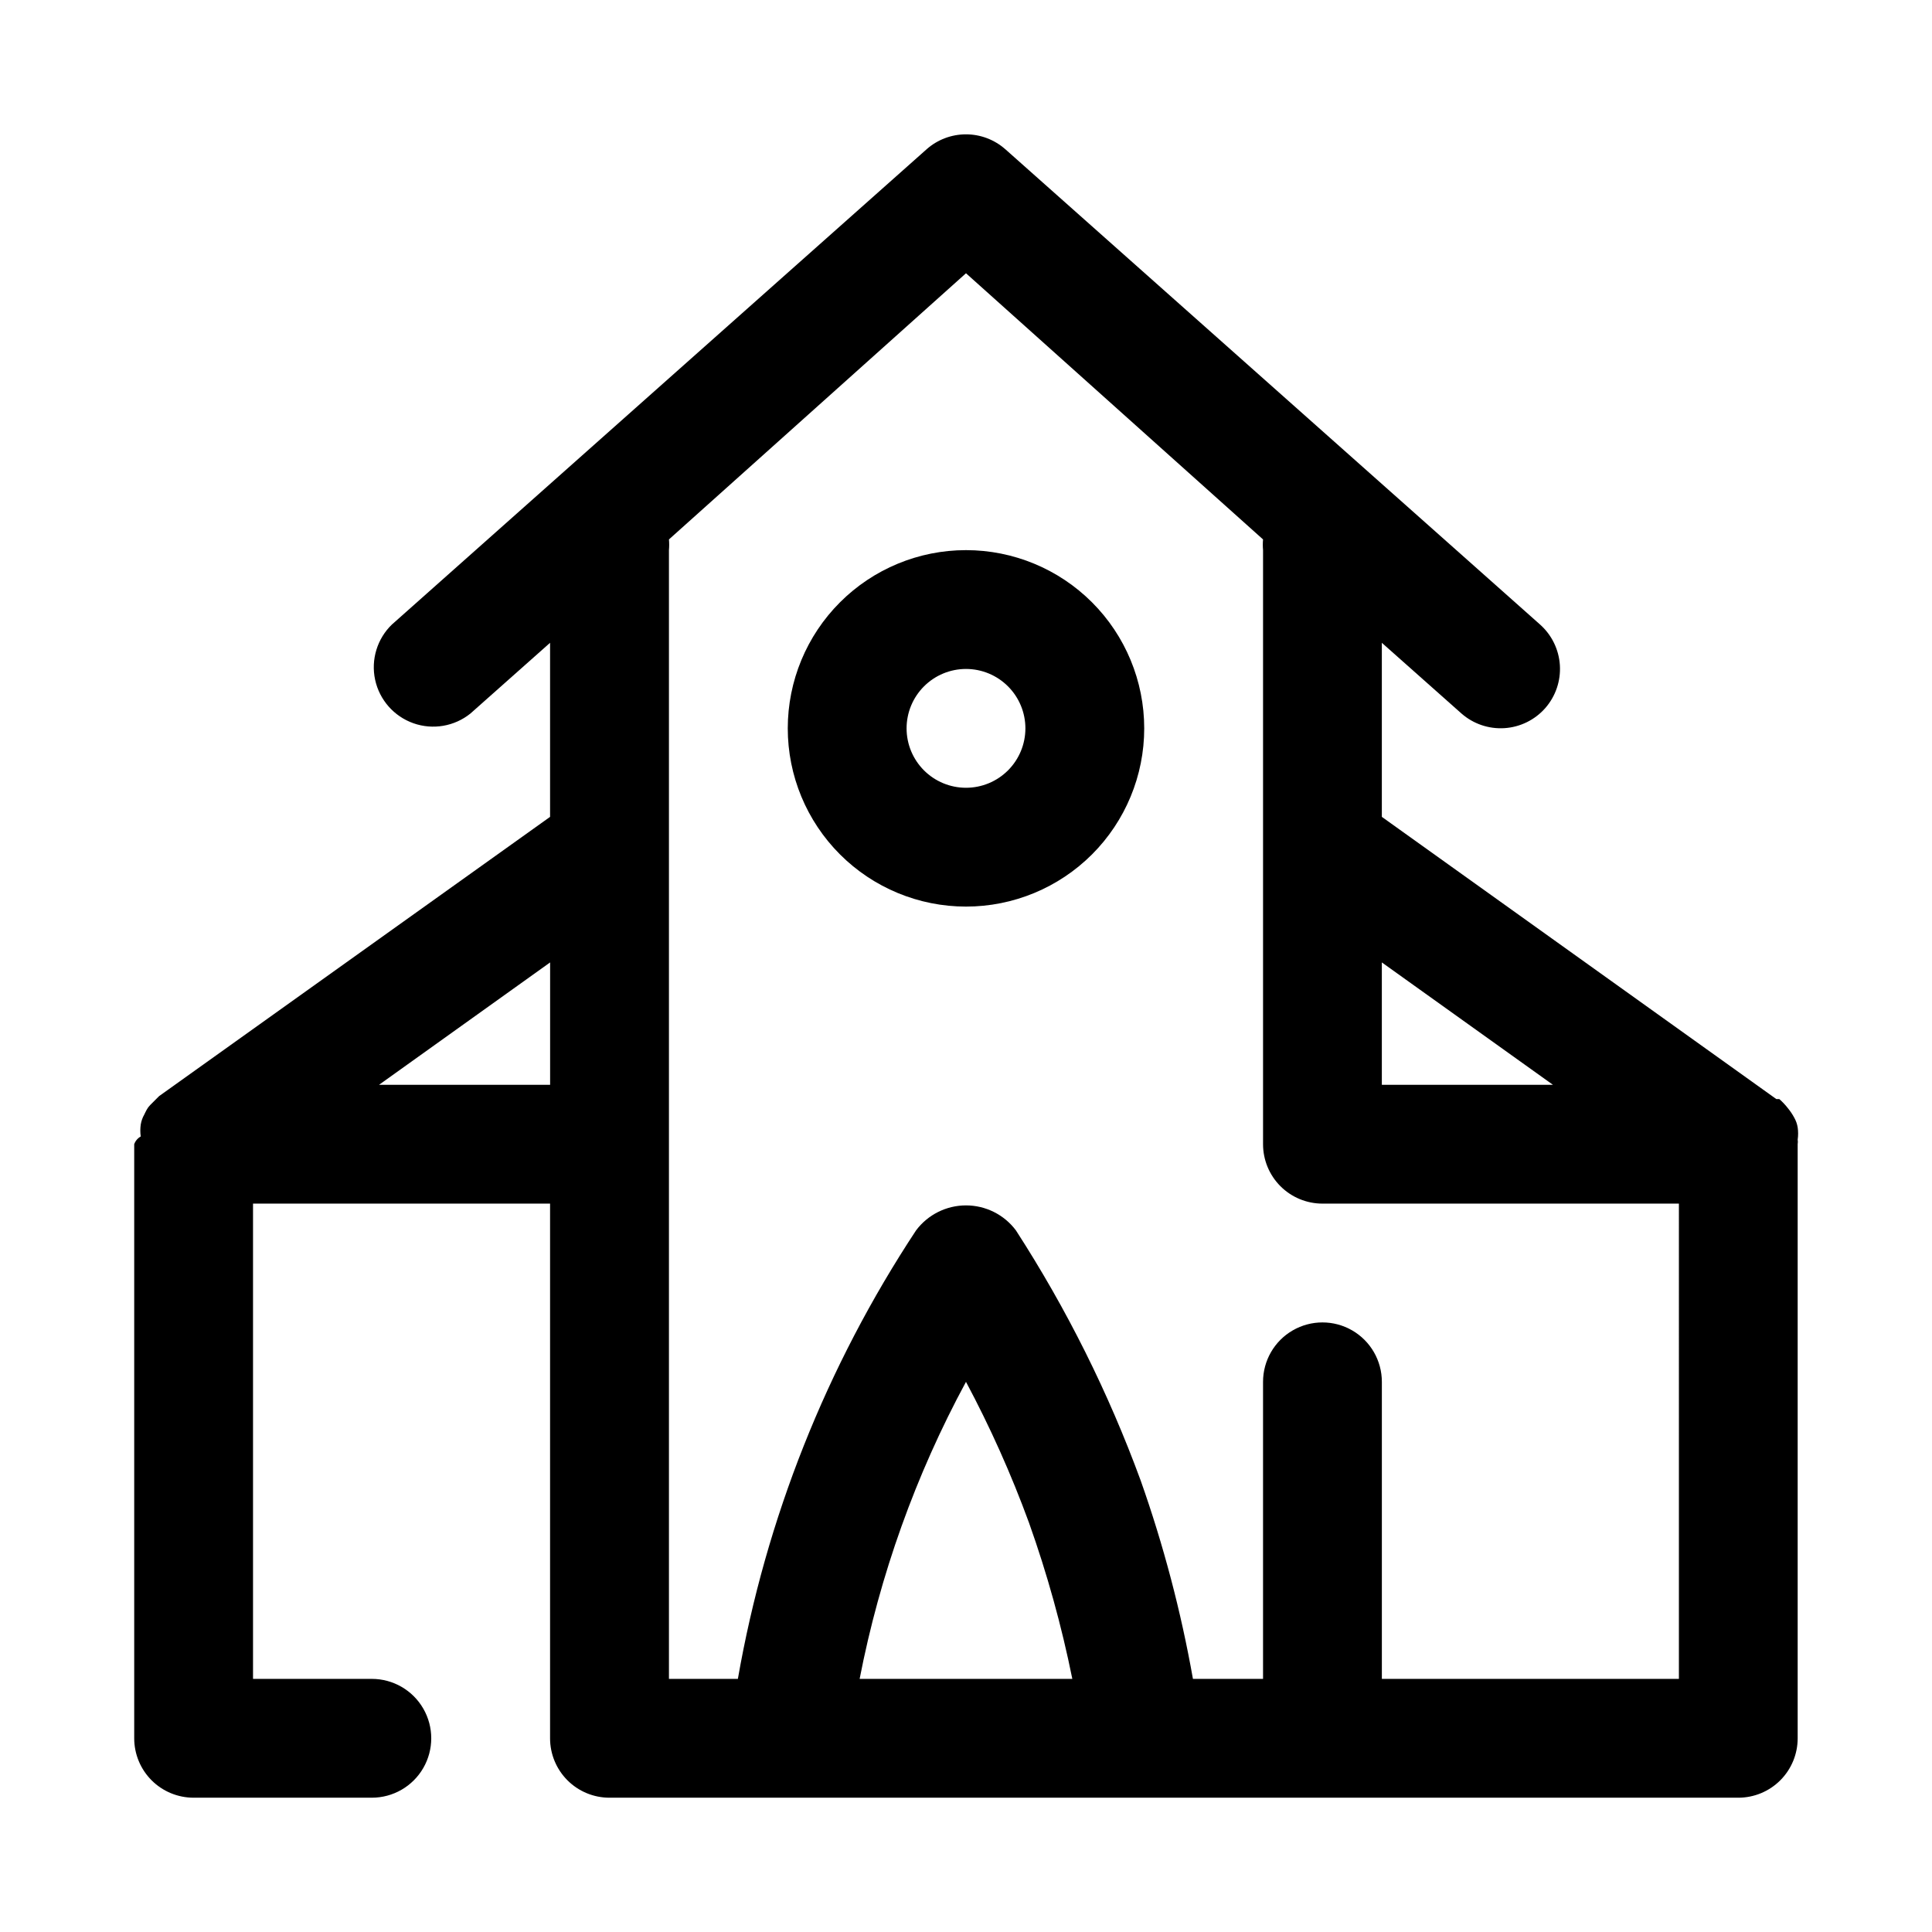 <?xml version="1.0" encoding="UTF-8"?>
<!-- The Best Svg Icon site in the world: iconSvg.co, Visit us! https://iconsvg.co -->
<svg fill="#000000" width="800px" height="800px" version="1.1" viewBox="144 144 512 512" xmlns="http://www.w3.org/2000/svg">
 <g>
  <path d="m620.41 445.97c0.148-1.047 0.148-2.106 0-3.148-0.145-0.945-0.465-1.852-0.945-2.68-0.449-0.832-0.977-1.621-1.574-2.359-0.703-0.914-1.492-1.758-2.359-2.519h-0.789l-104.54-74.785v-46.129l21.098 18.734c3.133 2.754 7.231 4.148 11.391 3.883 4.164-0.266 8.051-2.172 10.809-5.301 2.75-3.133 4.148-7.231 3.883-11.391-0.266-4.164-2.172-8.051-5.301-10.809l-141.7-125.95v0.004c-2.875-2.527-6.566-3.918-10.391-3.918s-7.519 1.391-10.391 3.918l-141.7 125.95-0.004-0.004c-3.938 3.785-5.637 9.34-4.484 14.68 1.152 5.336 4.992 9.695 10.141 11.52 5.148 1.82 10.875 0.844 15.125-2.582l21.098-18.734v46.129l-103.6 73.996s-1.574 1.574-2.363 2.363c-0.789 0.789-1.102 1.574-1.574 2.519h0.004c-0.477 0.824-0.797 1.734-0.945 2.676-0.148 1.043-0.148 2.106 0 3.148-0.809 0.449-1.422 1.176-1.73 2.047v157.44c0 4.176 1.66 8.18 4.609 11.133 2.953 2.953 6.957 4.609 11.133 4.609h47.234c5.625 0 10.82-3 13.633-7.871 2.812-4.871 2.812-10.871 0-15.742-2.812-4.871-8.008-7.875-13.633-7.875h-31.488v-125.95h78.719v141.7c0 4.176 1.66 8.18 4.613 11.133 2.953 2.953 6.957 4.609 11.133 4.609h299.14c4.176 0 8.18-1.656 11.133-4.609 2.953-2.953 4.609-6.957 4.609-11.133v-157.44c0.07-0.418 0.07-0.844 0-1.258zm-64.863-14.484h-45.344v-32.434zm-311.1 0 45.34-32.434v32.434zm127.37 157.44-0.004-0.004c5.348-27.516 14.848-54.059 28.184-78.719 6.422 12.035 12 24.504 16.688 37.312 4.816 13.512 8.656 27.348 11.492 41.406zm217.11-0.004h-78.719v-78.719c0-5.625-3-10.824-7.871-13.637-4.871-2.812-10.875-2.812-15.746 0s-7.871 8.012-7.871 13.637v78.719h-18.578c-3.168-17.879-7.801-35.465-13.855-52.582-8.527-23.254-19.617-45.484-33.062-66.285-3.121-4.16-8.02-6.613-13.223-6.613s-10.105 2.453-13.227 6.613c-23.738 35.961-39.816 76.422-47.23 118.87h-18.266v-299.14c0.086-0.941 0.086-1.891 0-2.832l78.719-70.535 78.719 70.535h0.004c-0.086 0.941-0.086 1.891 0 2.832v157.44c0 4.176 1.66 8.18 4.609 11.133 2.953 2.953 6.961 4.613 11.133 4.613h94.465z"/>
  <path d="m400 289.79c-12.527 0-24.543 4.977-33.398 13.836-8.859 8.855-13.836 20.871-13.836 33.398 0 12.527 4.977 24.539 13.836 33.398 8.855 8.855 20.871 13.832 33.398 13.832 12.523 0 24.539-4.977 33.398-13.832 8.855-8.859 13.832-20.871 13.832-33.398 0-12.527-4.977-24.543-13.832-33.398-8.859-8.859-20.875-13.836-33.398-13.836zm0 62.977c-4.176 0-8.18-1.656-11.133-4.609-2.953-2.953-4.613-6.957-4.613-11.133 0-4.176 1.66-8.18 4.613-11.133 2.953-2.953 6.957-4.613 11.133-4.613s8.18 1.66 11.133 4.613c2.949 2.953 4.609 6.957 4.609 11.133 0 4.176-1.66 8.18-4.609 11.133-2.953 2.953-6.957 4.609-11.133 4.609z"/>
 </g>
</svg>